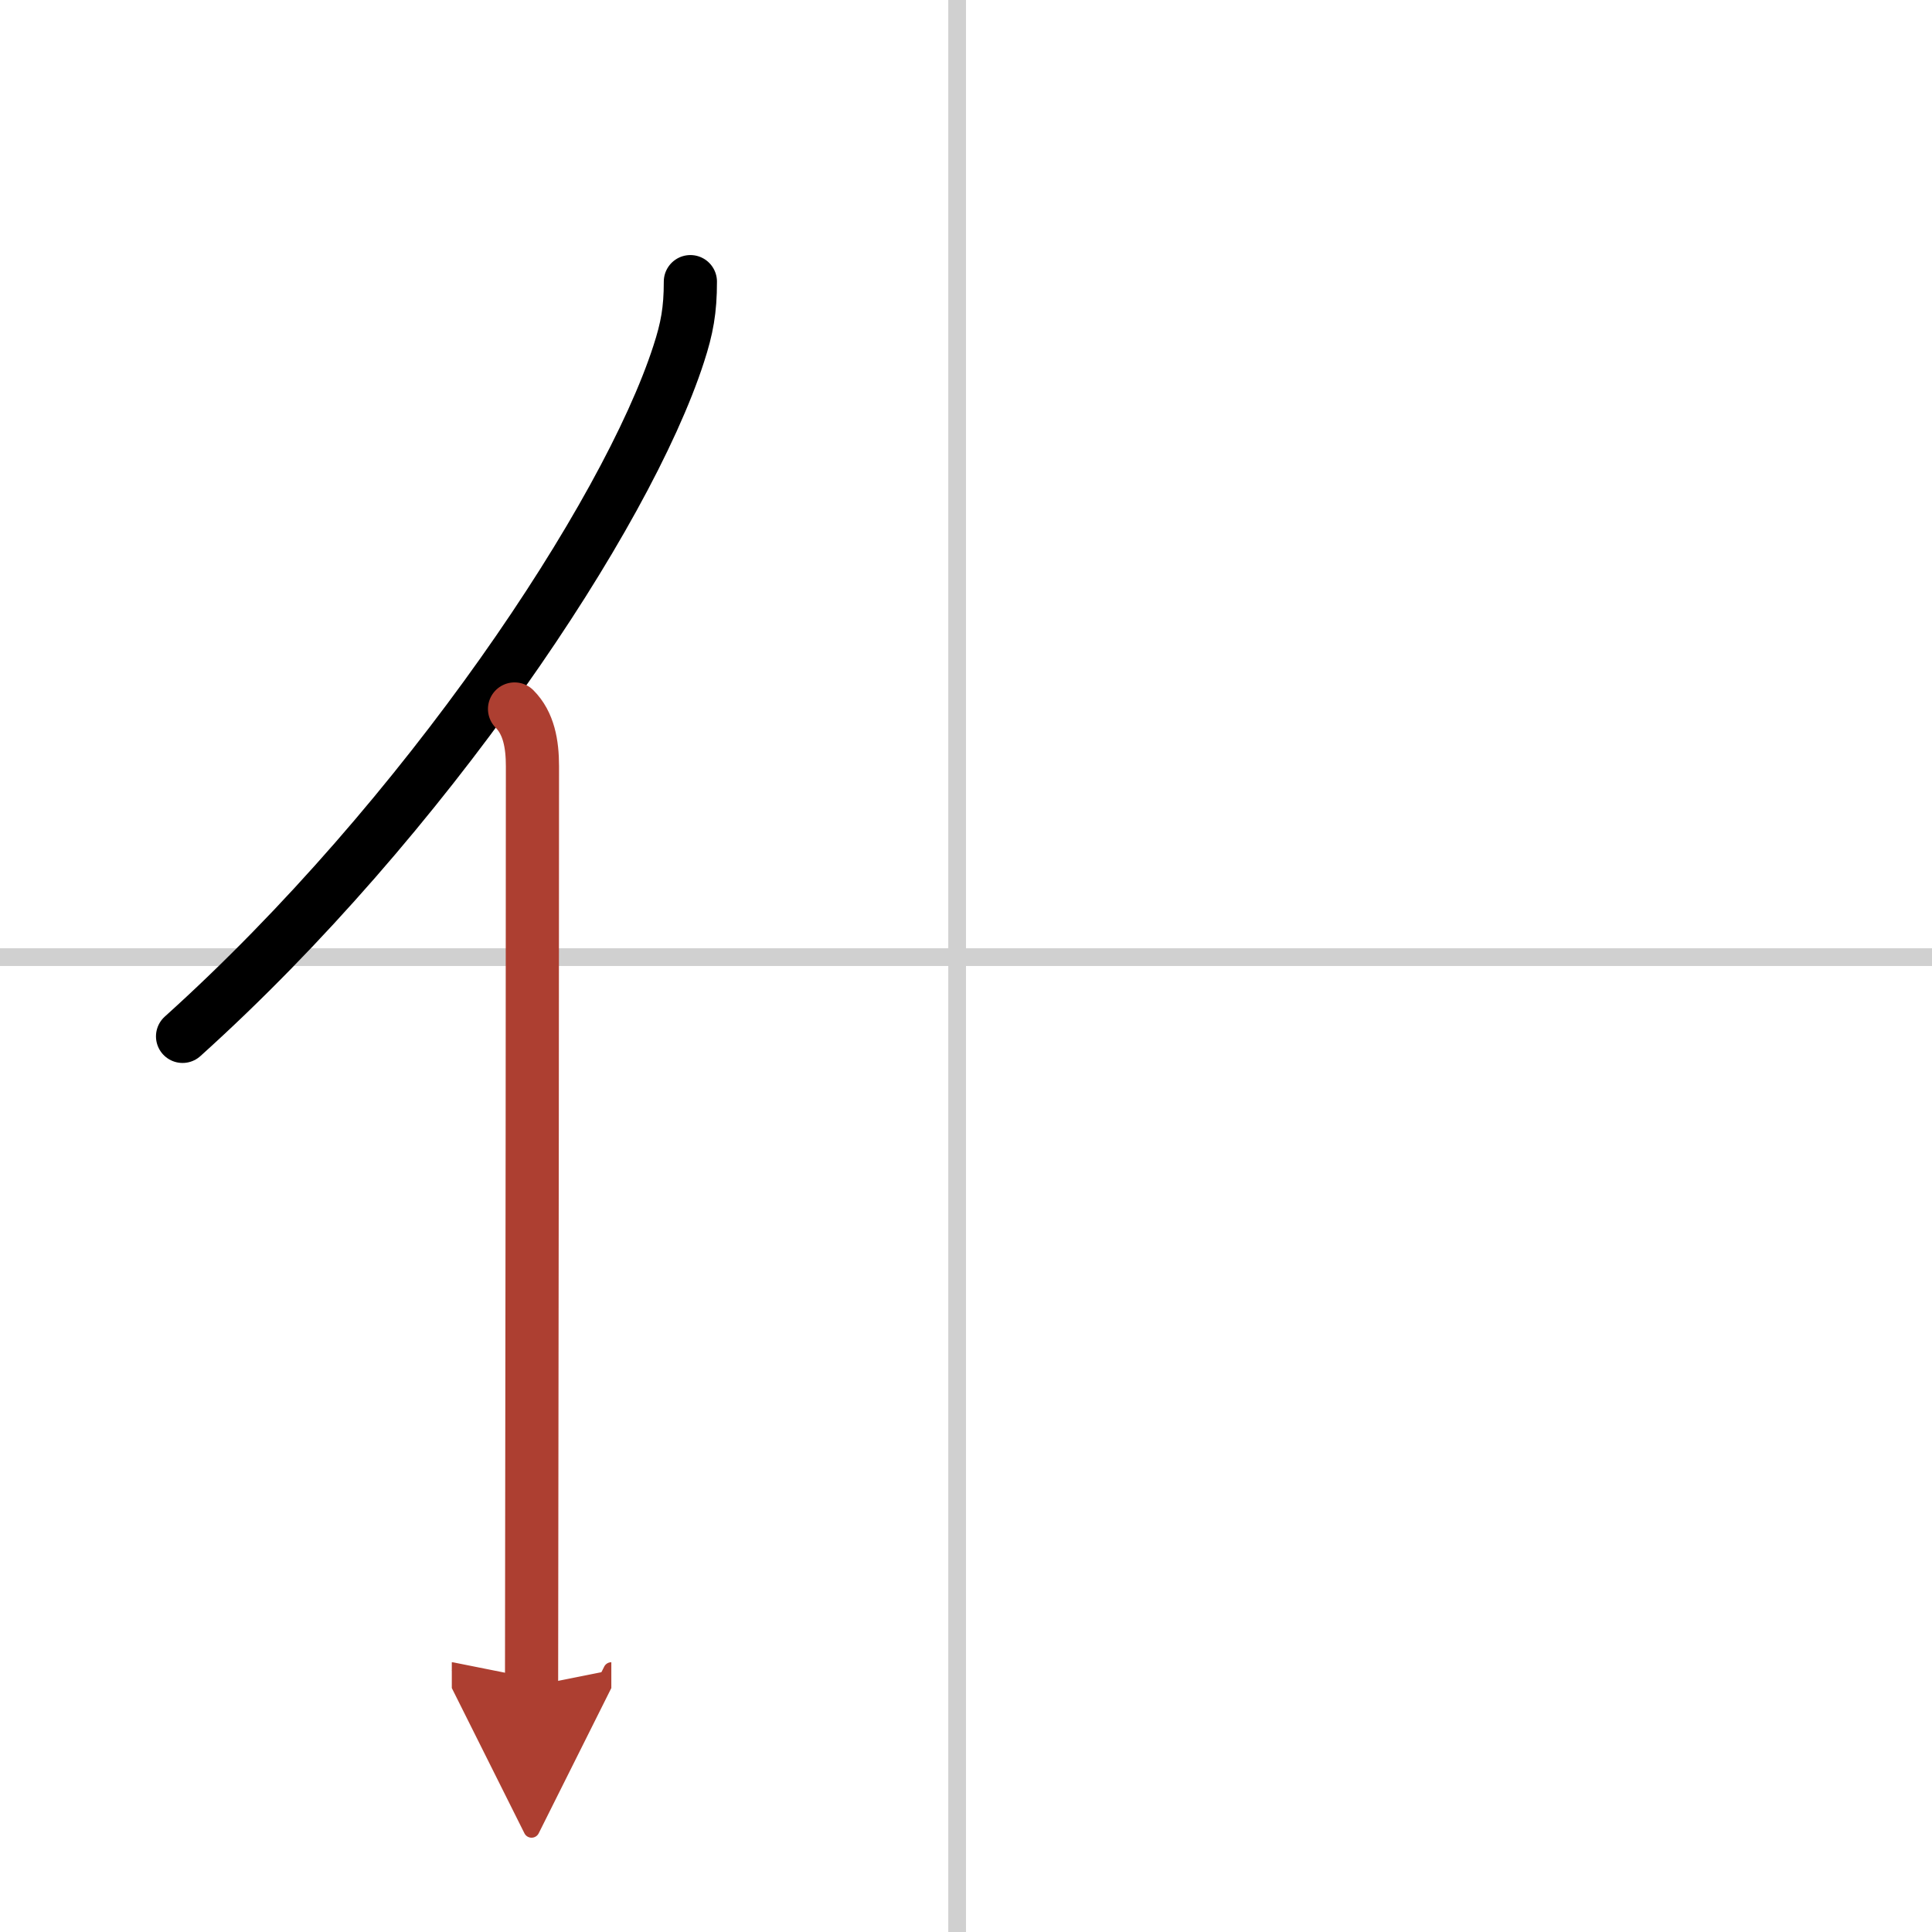 <svg width="400" height="400" viewBox="0 0 109 109" xmlns="http://www.w3.org/2000/svg"><defs><marker id="a" markerWidth="4" orient="auto" refX="1" refY="5" viewBox="0 0 10 10"><polyline points="0 0 10 5 0 10 1 5" fill="#ad3f31" stroke="#ad3f31"/></marker></defs><g fill="none" stroke="#000" stroke-linecap="round" stroke-linejoin="round" stroke-width="3"><rect width="100%" height="100%" fill="#fff" stroke="#fff"/><line x1="54" x2="54" y2="109" stroke="#d0d0d0" stroke-width="1"/><line x2="109" y1="54" y2="54" stroke="#d0d0d0" stroke-width="1"/><path d="m38.95 15.89c0 1.61-0.19 2.64-0.66 4.08-2.94 9.09-14.3 26.17-27.99 38.5"/><path d="m29.03 40c0.8 0.8 1.01 1.97 1.01 3.23 0 10.08-0.02 30.42-0.04 43.15 0 3.71-0.01 6.78-0.01 8.75" marker-end="url(#a)" stroke="#ad3f31"/></g></svg>
